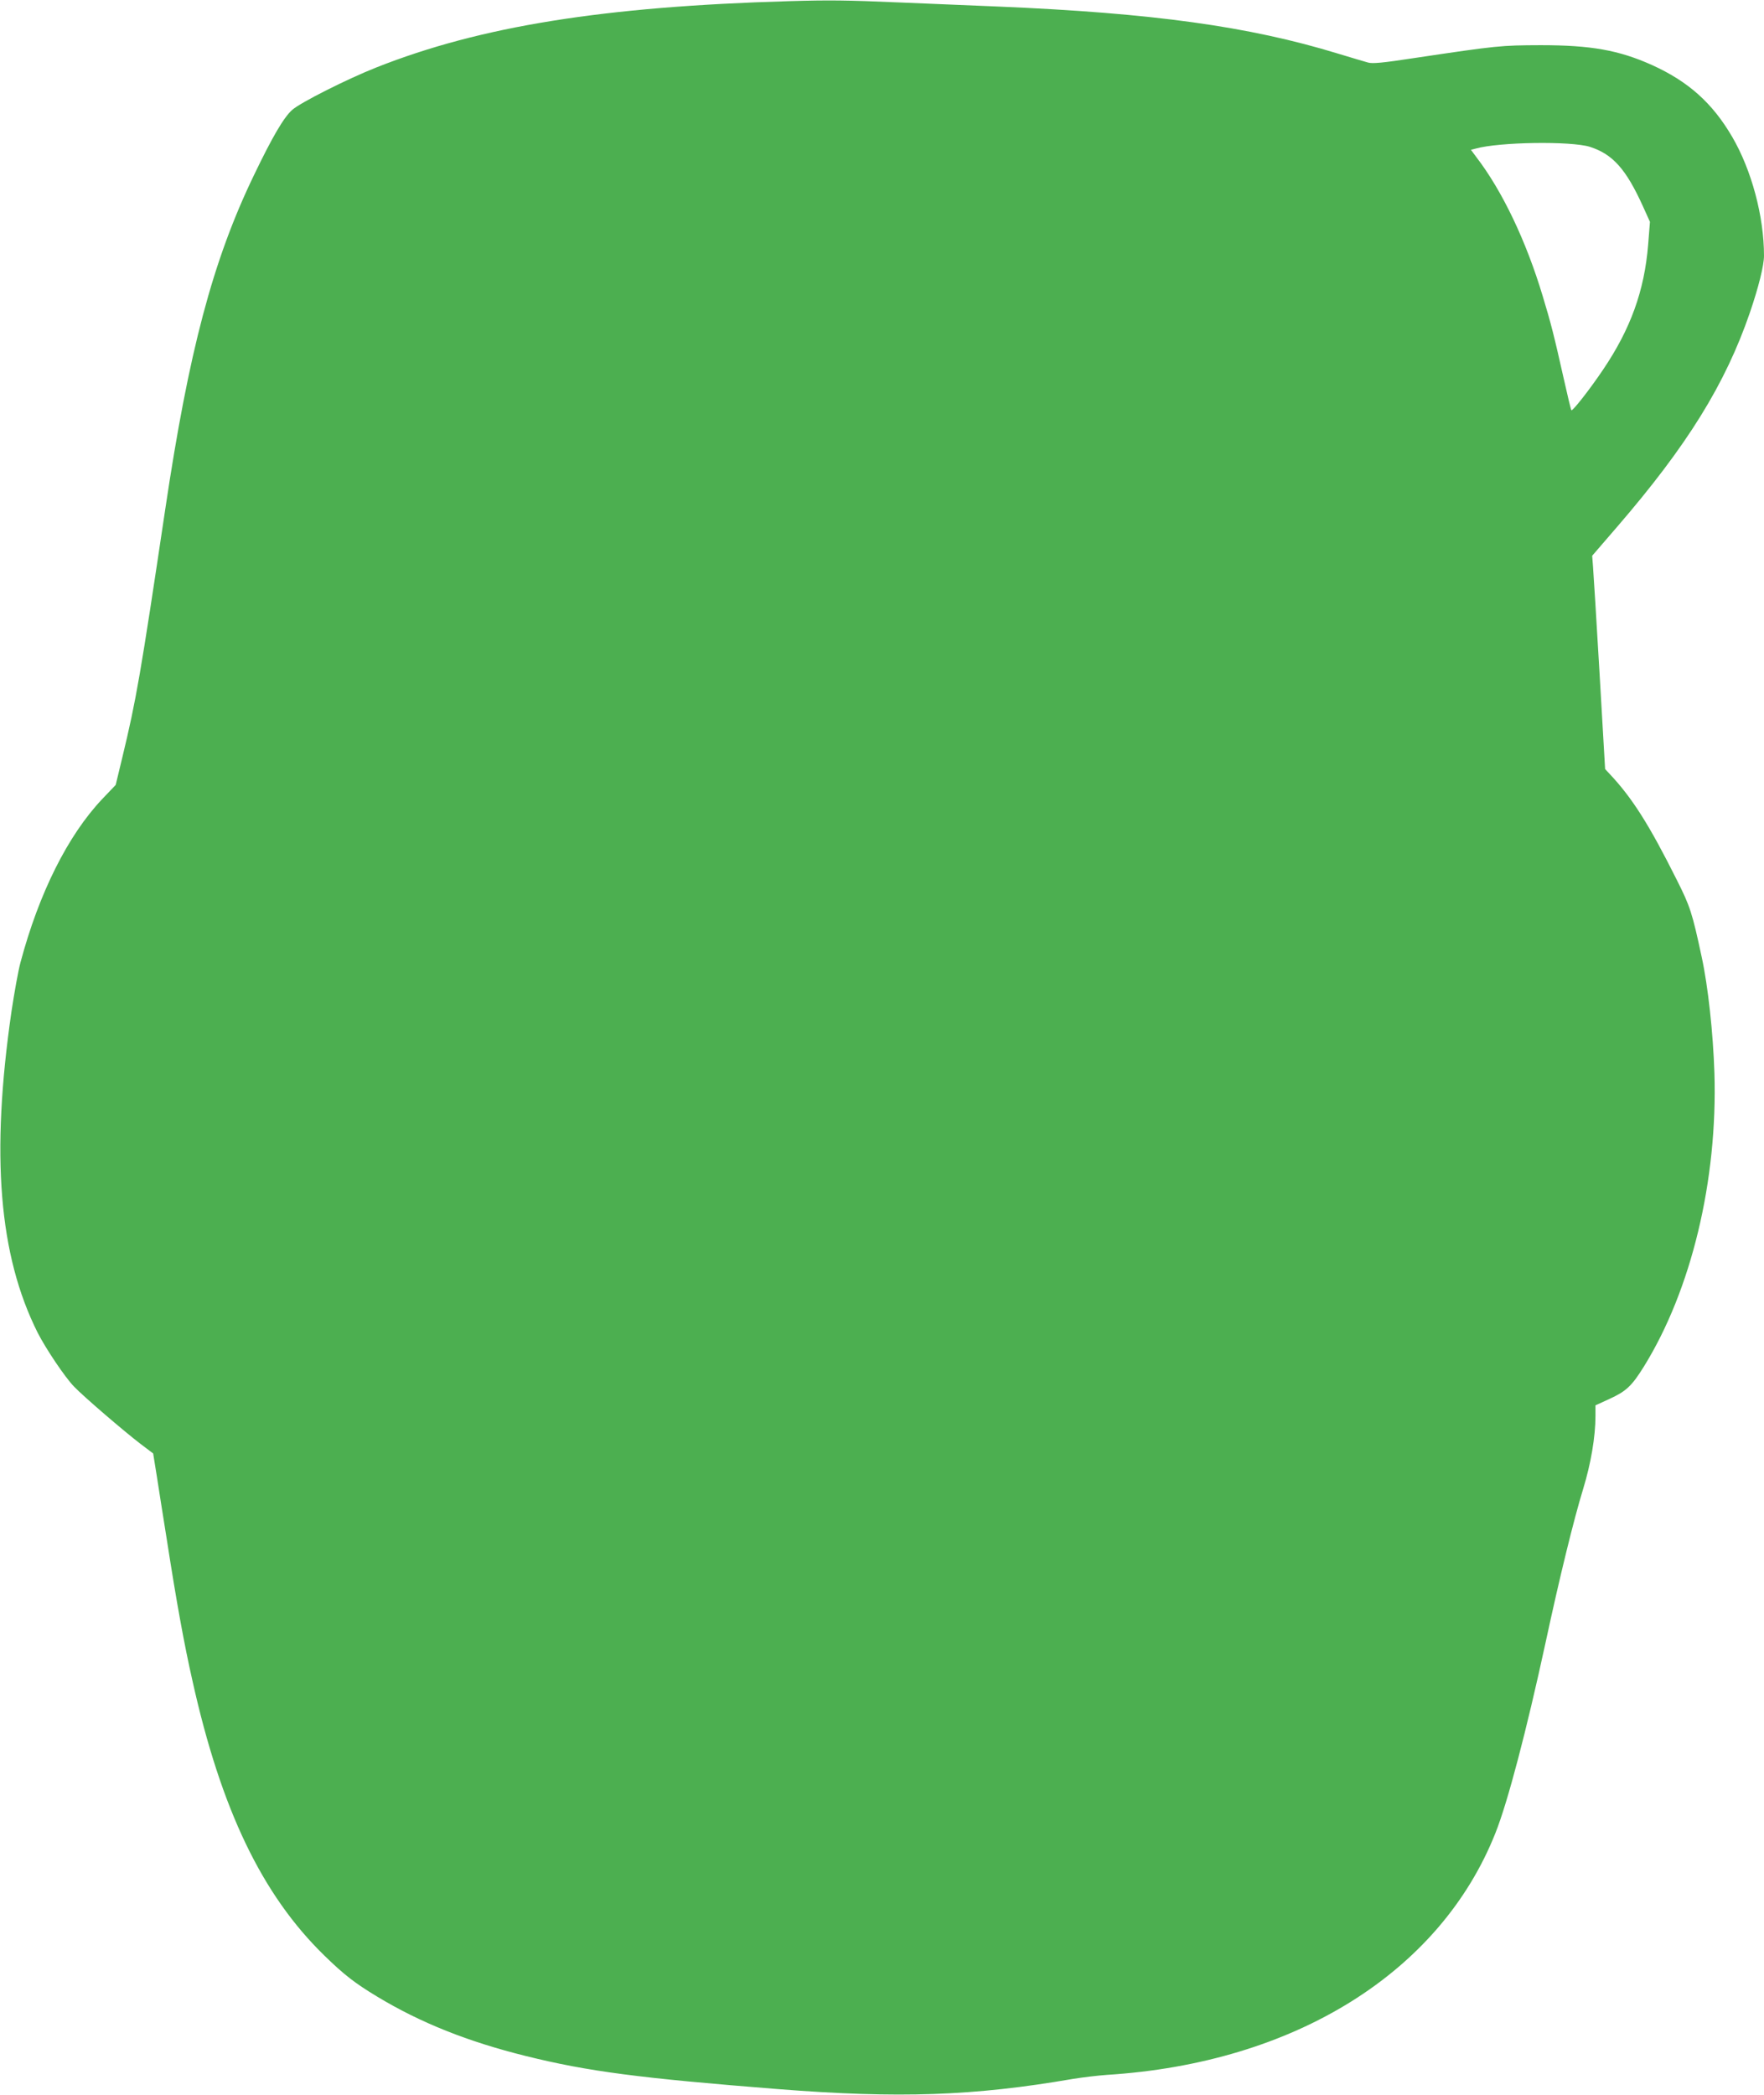 <?xml version="1.0" standalone="no"?>
<!DOCTYPE svg PUBLIC "-//W3C//DTD SVG 20010904//EN"
 "http://www.w3.org/TR/2001/REC-SVG-20010904/DTD/svg10.dtd">
<svg version="1.0" xmlns="http://www.w3.org/2000/svg"
 width="1078pt" height="1280pt" viewBox="0 0 1078 1280"
 preserveAspectRatio="xMidYMid meet">
<g transform="translate(0,1280) scale(0.1,-0.1)"
fill="#4caf50" stroke="none">
<path d="M4825 12793 c-1138 -33 -1888 -153 -2525 -405 -177 -70 -463 -214
-514 -259 -52 -46 -122 -166 -234 -399 -252 -522 -398 -1075 -542 -2040 -152
-1018 -177 -1162 -262 -1515 l-41 -170 -83 -87 c-209 -221 -386 -574 -499
-998 -14 -52 -38 -187 -55 -300 -127 -877 -77 -1488 160 -1961 50 -98 166
-271 222 -329 58 -61 309 -276 406 -350 l78 -59 23 -143 c12 -79 40 -255 62
-393 58 -373 104 -627 155 -852 175 -787 425 -1308 806 -1679 121 -118 187
-169 323 -251 265 -160 554 -275 909 -363 379 -94 692 -135 1541 -202 737 -58
1197 -42 1800 62 61 10 155 21 210 25 1146 72 2036 626 2374 1478 75 188 190
627 306 1162 86 400 172 751 230 940 47 154 75 317 75 445 l0 65 85 39 c103
47 137 79 211 198 290 468 451 1137 431 1793 -8 246 -39 531 -78 710 -58 271
-71 309 -152 470 -168 336 -273 502 -411 648 l-27 29 -34 586 c-19 323 -37
616 -40 652 l-5 65 151 175 c430 498 663 874 813 1311 53 155 86 288 86 347 0
240 -76 524 -195 727 -121 207 -269 338 -490 438 -203 91 -374 121 -680 121
-244 -1 -259 -2 -775 -79 -189 -29 -253 -35 -280 -27 -19 5 -102 30 -185 55
-543 166 -1128 247 -2075 287 -140 6 -412 17 -603 25 -322 14 -432 15 -672 8z
m4891 -890 c140 -45 221 -136 324 -363 l43 -95 -11 -140 c-23 -281 -107 -514
-276 -764 -80 -119 -186 -254 -193 -247 -3 2 -24 91 -48 198 -56 250 -77 334
-127 498 -101 337 -247 643 -405 849 l-34 46 28 7 c144 41 584 47 699 11z"/>
</g>
</svg>
